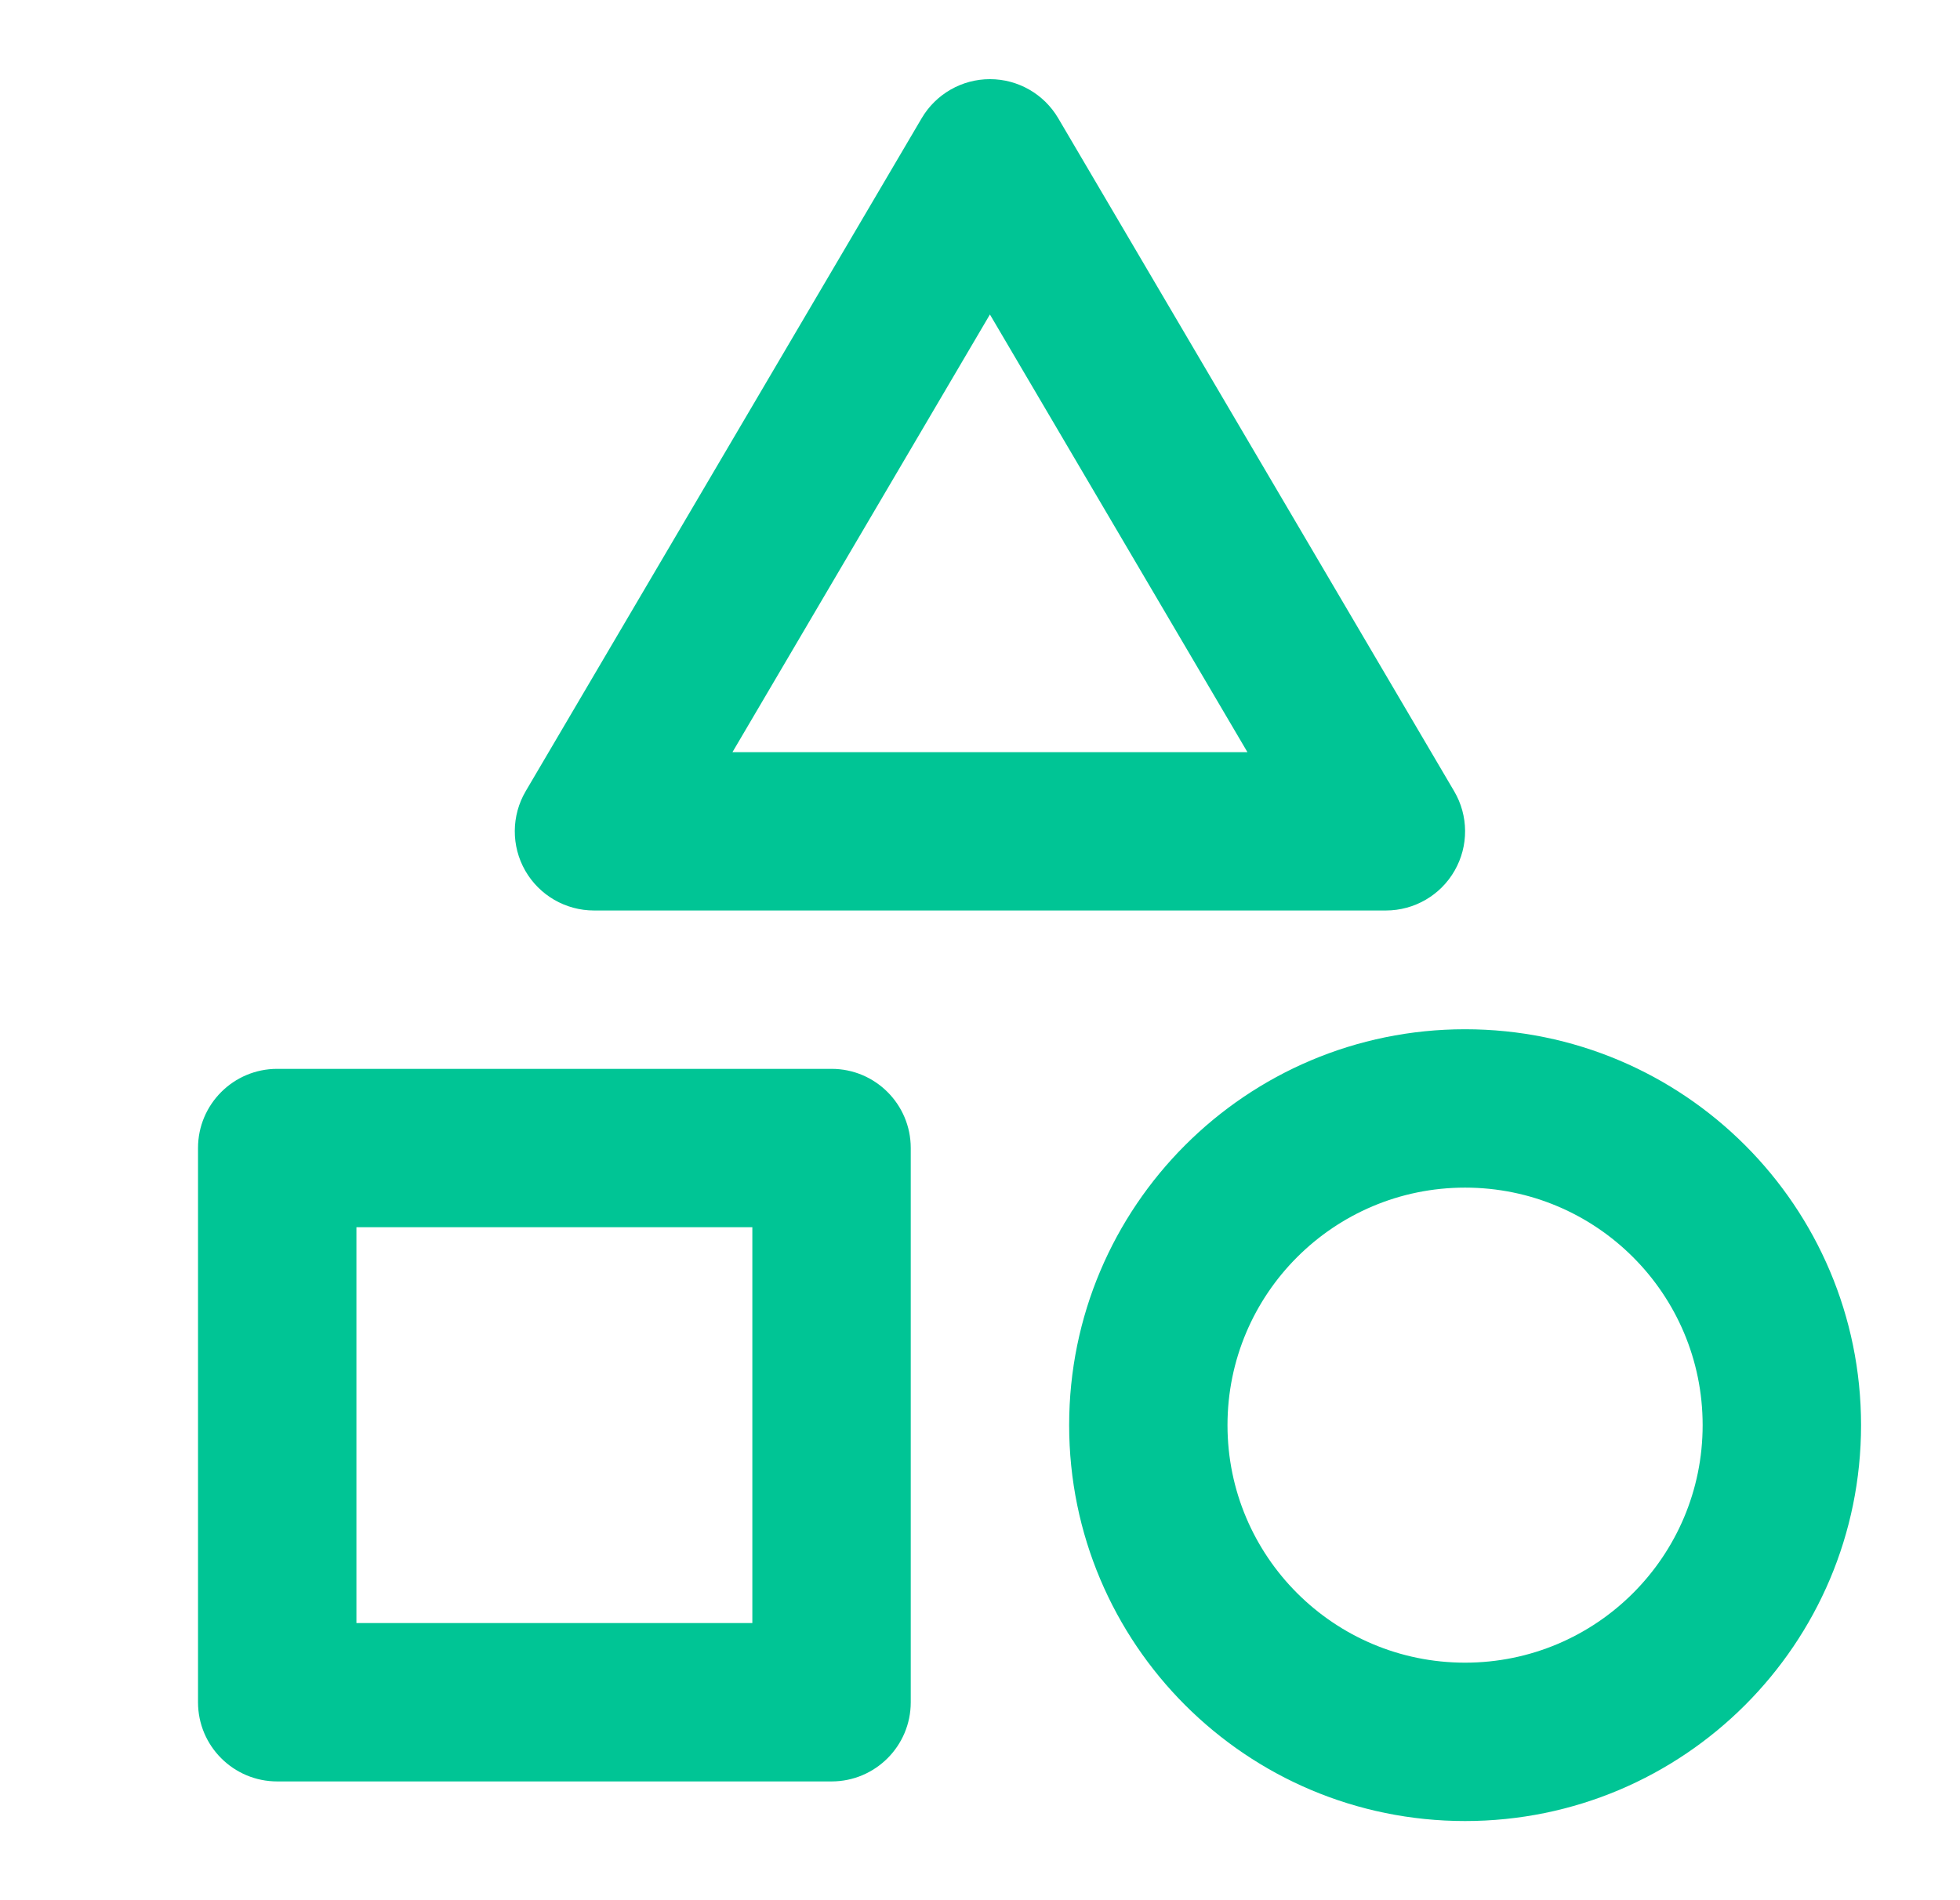 <?xml version="1.0" encoding="UTF-8"?> <svg xmlns="http://www.w3.org/2000/svg" width="33" height="32" viewBox="0 0 33 32" fill="none"> <path fill-rule="evenodd" clip-rule="evenodd" d="M16.667 1.333C17.14 1.333 17.577 1.583 17.817 1.991L24.483 13.324C24.726 13.736 24.729 14.247 24.491 14.662C24.254 15.077 23.812 15.333 23.334 15.333H10.001C9.522 15.333 9.081 15.077 8.843 14.662C8.606 14.247 8.609 13.736 8.851 13.324L15.518 1.991C15.758 1.583 16.195 1.333 16.667 1.333ZM12.332 12.667H21.003L16.667 5.296L12.332 12.667ZM24.667 20C22.458 20 20.667 21.791 20.667 24C20.667 26.209 22.458 28 24.667 28C26.877 28 28.667 26.209 28.667 24C28.667 21.791 26.877 20 24.667 20ZM18.001 24C18.001 20.318 20.985 17.333 24.667 17.333C28.349 17.333 31.334 20.318 31.334 24C31.334 27.682 28.349 30.667 24.667 30.667C20.985 30.667 18.001 27.682 18.001 24ZM3.334 19.333C3.334 18.597 3.931 18 4.667 18H14.001C14.737 18 15.334 18.597 15.334 19.333V28.667C15.334 29.403 14.737 30 14.001 30H4.667C3.931 30 3.334 29.403 3.334 28.667V19.333ZM6.001 20.667V27.333H12.667V20.667H6.001Z" fill="#00C595"></path> </svg> 